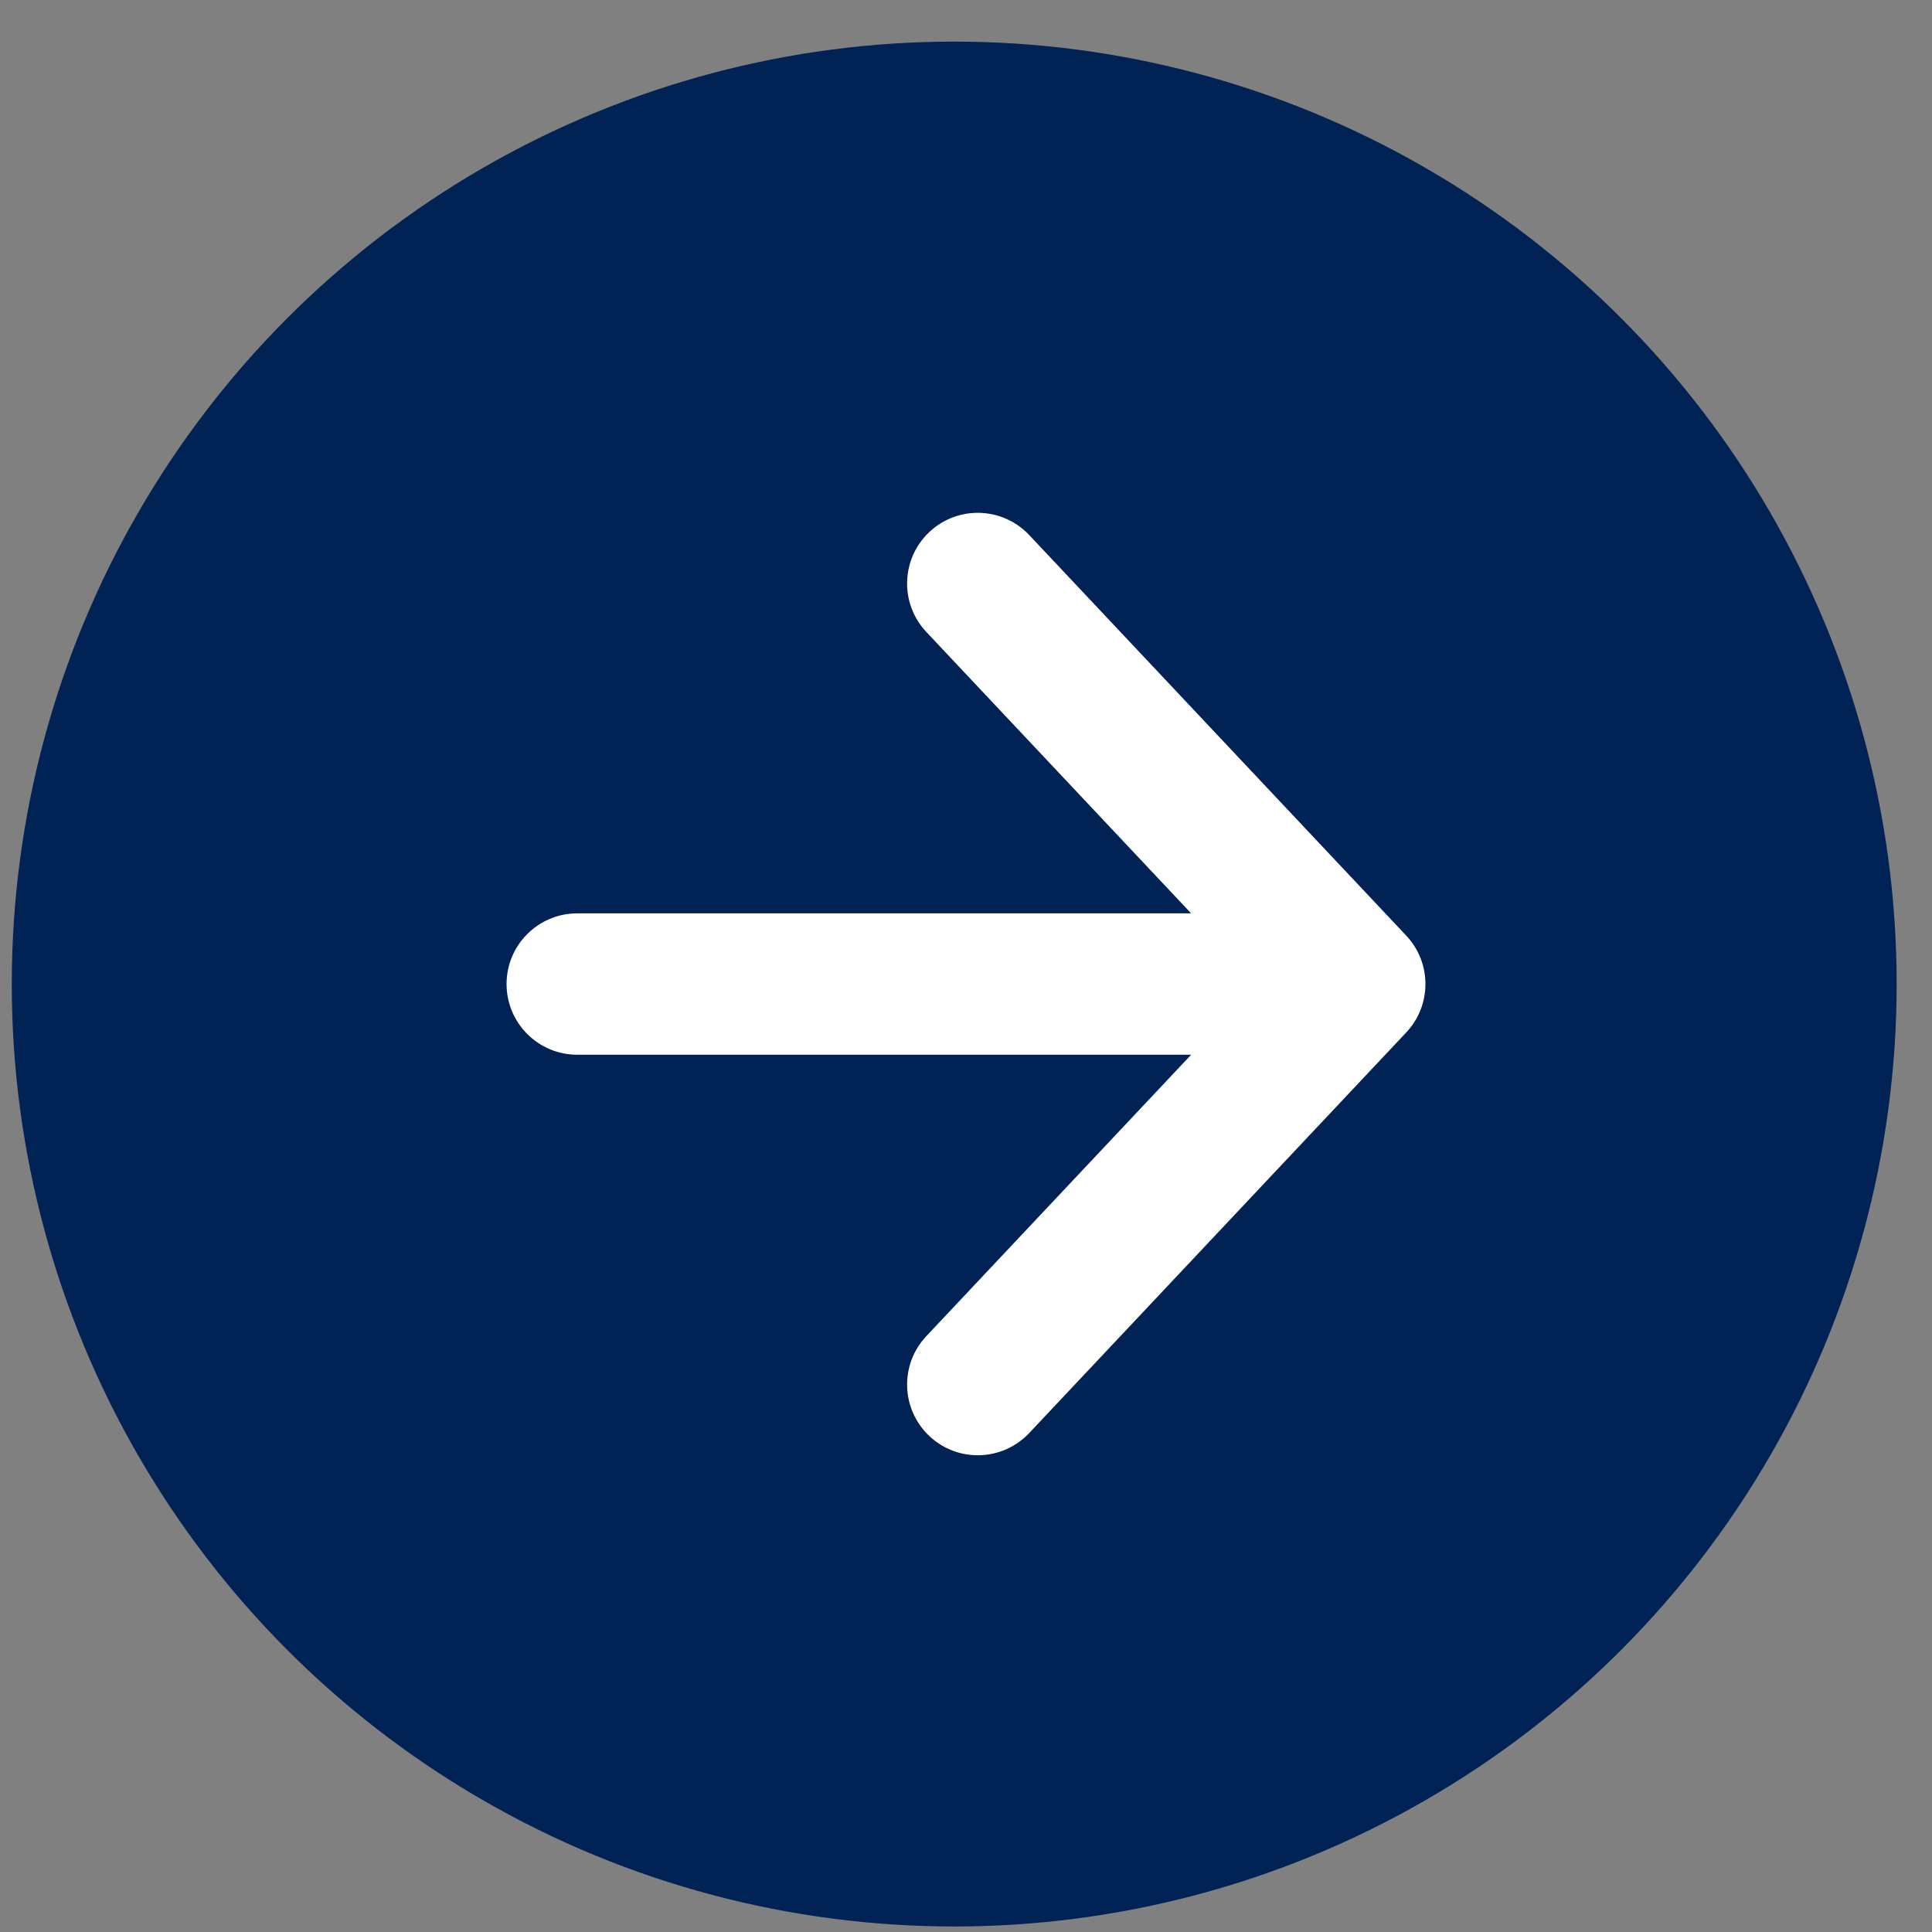 <svg width="41" height="41" viewBox="0 0 41 41" fill="none" xmlns="http://www.w3.org/2000/svg">
<rect x="0" y="0" width="41" height="41" fill="#808080" stroke="none"/>
<circle cx="20.25" cy="20.883" r="20" fill="#002254"/>
<path fill-rule="evenodd" clip-rule="evenodd" d="M19.658 28.355C19.09 28.958 19.119 29.907 19.722 30.475C20.325 31.043 21.274 31.014 21.842 30.411L29.842 21.911C30.386 21.333 30.386 20.432 29.842 19.855L21.842 11.355C21.274 10.752 20.325 10.723 19.722 11.29C19.119 11.858 19.09 12.808 19.658 13.411L25.278 19.383H12.25C11.422 19.383 10.75 20.054 10.75 20.883C10.75 21.711 11.422 22.383 12.25 22.383H25.278L19.658 28.355Z" fill="white"/>
</svg>

